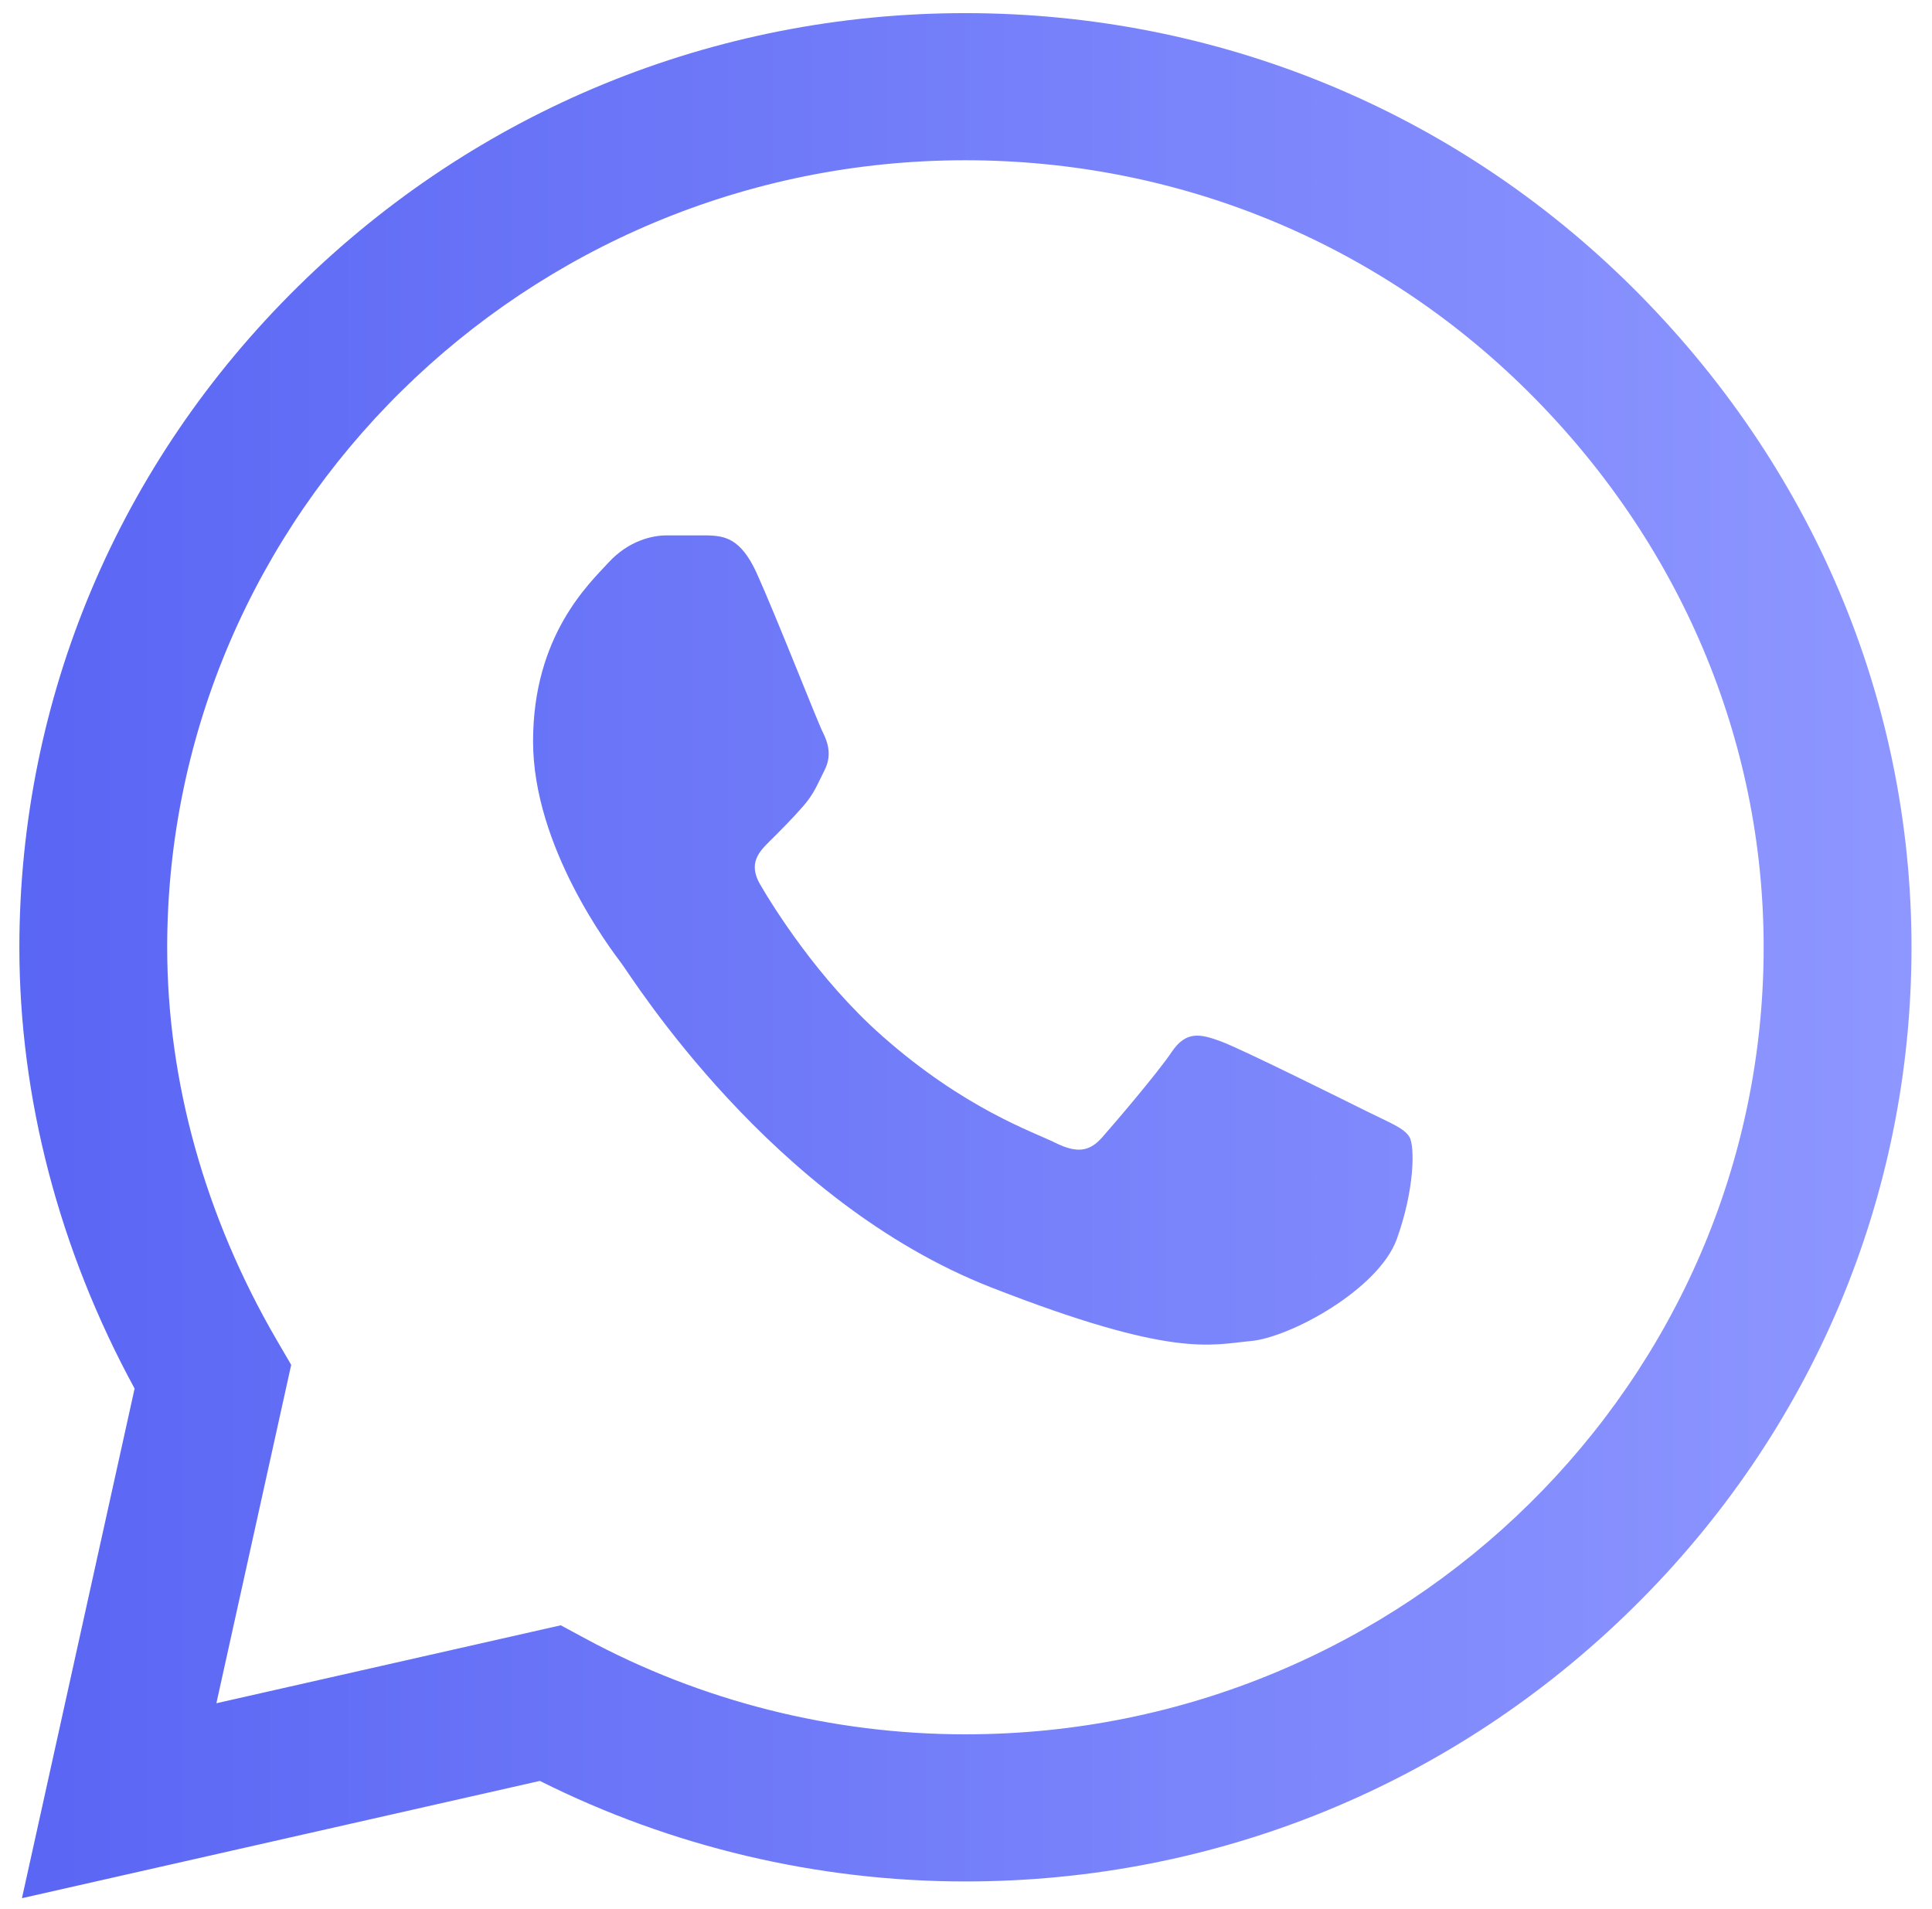 <svg xmlns="http://www.w3.org/2000/svg" width="82" height="81" viewBox="0 0 82 81" fill="none"><path d="M69.263 12.174C61.711 4.687 51.666 0.561 40.974 0.557C30.306 0.557 20.245 4.679 12.644 12.164C5.029 19.663 0.832 29.627 0.822 40.186V40.206C0.823 46.597 2.51 53.044 5.713 58.929L0.932 80.557L22.914 75.58C28.481 78.373 34.693 79.845 40.959 79.847H40.975C51.64 79.847 61.702 75.725 69.304 68.239C76.926 60.734 81.125 50.782 81.13 40.217C81.133 29.725 76.919 19.766 69.263 12.174ZM40.974 73.603H40.96C35.334 73.601 29.76 72.195 24.841 69.537L23.801 68.976L9.184 72.284L12.359 57.924L11.747 56.874C8.704 51.651 7.096 45.886 7.096 40.199C7.108 21.793 22.304 6.801 40.973 6.801C49.992 6.804 58.466 10.284 64.835 16.597C71.299 23.008 74.858 31.396 74.855 40.215C74.848 58.626 59.649 73.603 40.974 73.603Z" fill="url(#paint0_linear_29_1083)"></path><path d="M30.048 22.722H28.288C27.675 22.722 26.681 22.951 25.839 23.862C24.997 24.774 22.625 26.978 22.625 31.46C22.625 35.943 25.916 40.274 26.375 40.882C26.834 41.49 32.728 50.982 42.064 54.634C49.823 57.669 51.402 57.065 53.085 56.913C54.769 56.762 58.52 54.71 59.285 52.583C60.05 50.456 60.05 48.632 59.821 48.251C59.591 47.871 58.978 47.644 58.06 47.188C57.142 46.732 52.64 44.491 51.798 44.187C50.956 43.883 50.344 43.731 49.731 44.644C49.118 45.554 47.315 47.661 46.779 48.269C46.243 48.878 45.707 48.954 44.789 48.498C43.87 48.041 40.942 47.062 37.434 43.959C34.703 41.544 32.807 38.464 32.272 37.552C31.736 36.641 32.214 36.148 32.675 35.693C33.088 35.285 33.645 34.727 34.105 34.196C34.563 33.664 34.694 33.284 35.001 32.676C35.307 32.068 35.153 31.536 34.924 31.081C34.694 30.625 32.931 26.12 32.114 24.318C31.426 22.8 30.703 22.749 30.048 22.722Z" fill="url(#paint1_linear_29_1083)"></path><defs><linearGradient id="paint0_linear_29_1083" x1="0.822" y1="40.557" x2="81.13" y2="40.557" gradientUnits="userSpaceOnUse"><stop stop-color="#5A66F4"></stop><stop offset="1" stop-color="#8E97FF"></stop></linearGradient><linearGradient id="paint1_linear_29_1083" x1="0.822" y1="40.557" x2="81.13" y2="40.557" gradientUnits="userSpaceOnUse"><stop stop-color="#5A66F4"></stop><stop offset="1" stop-color="#8E97FF"></stop></linearGradient></defs></svg>